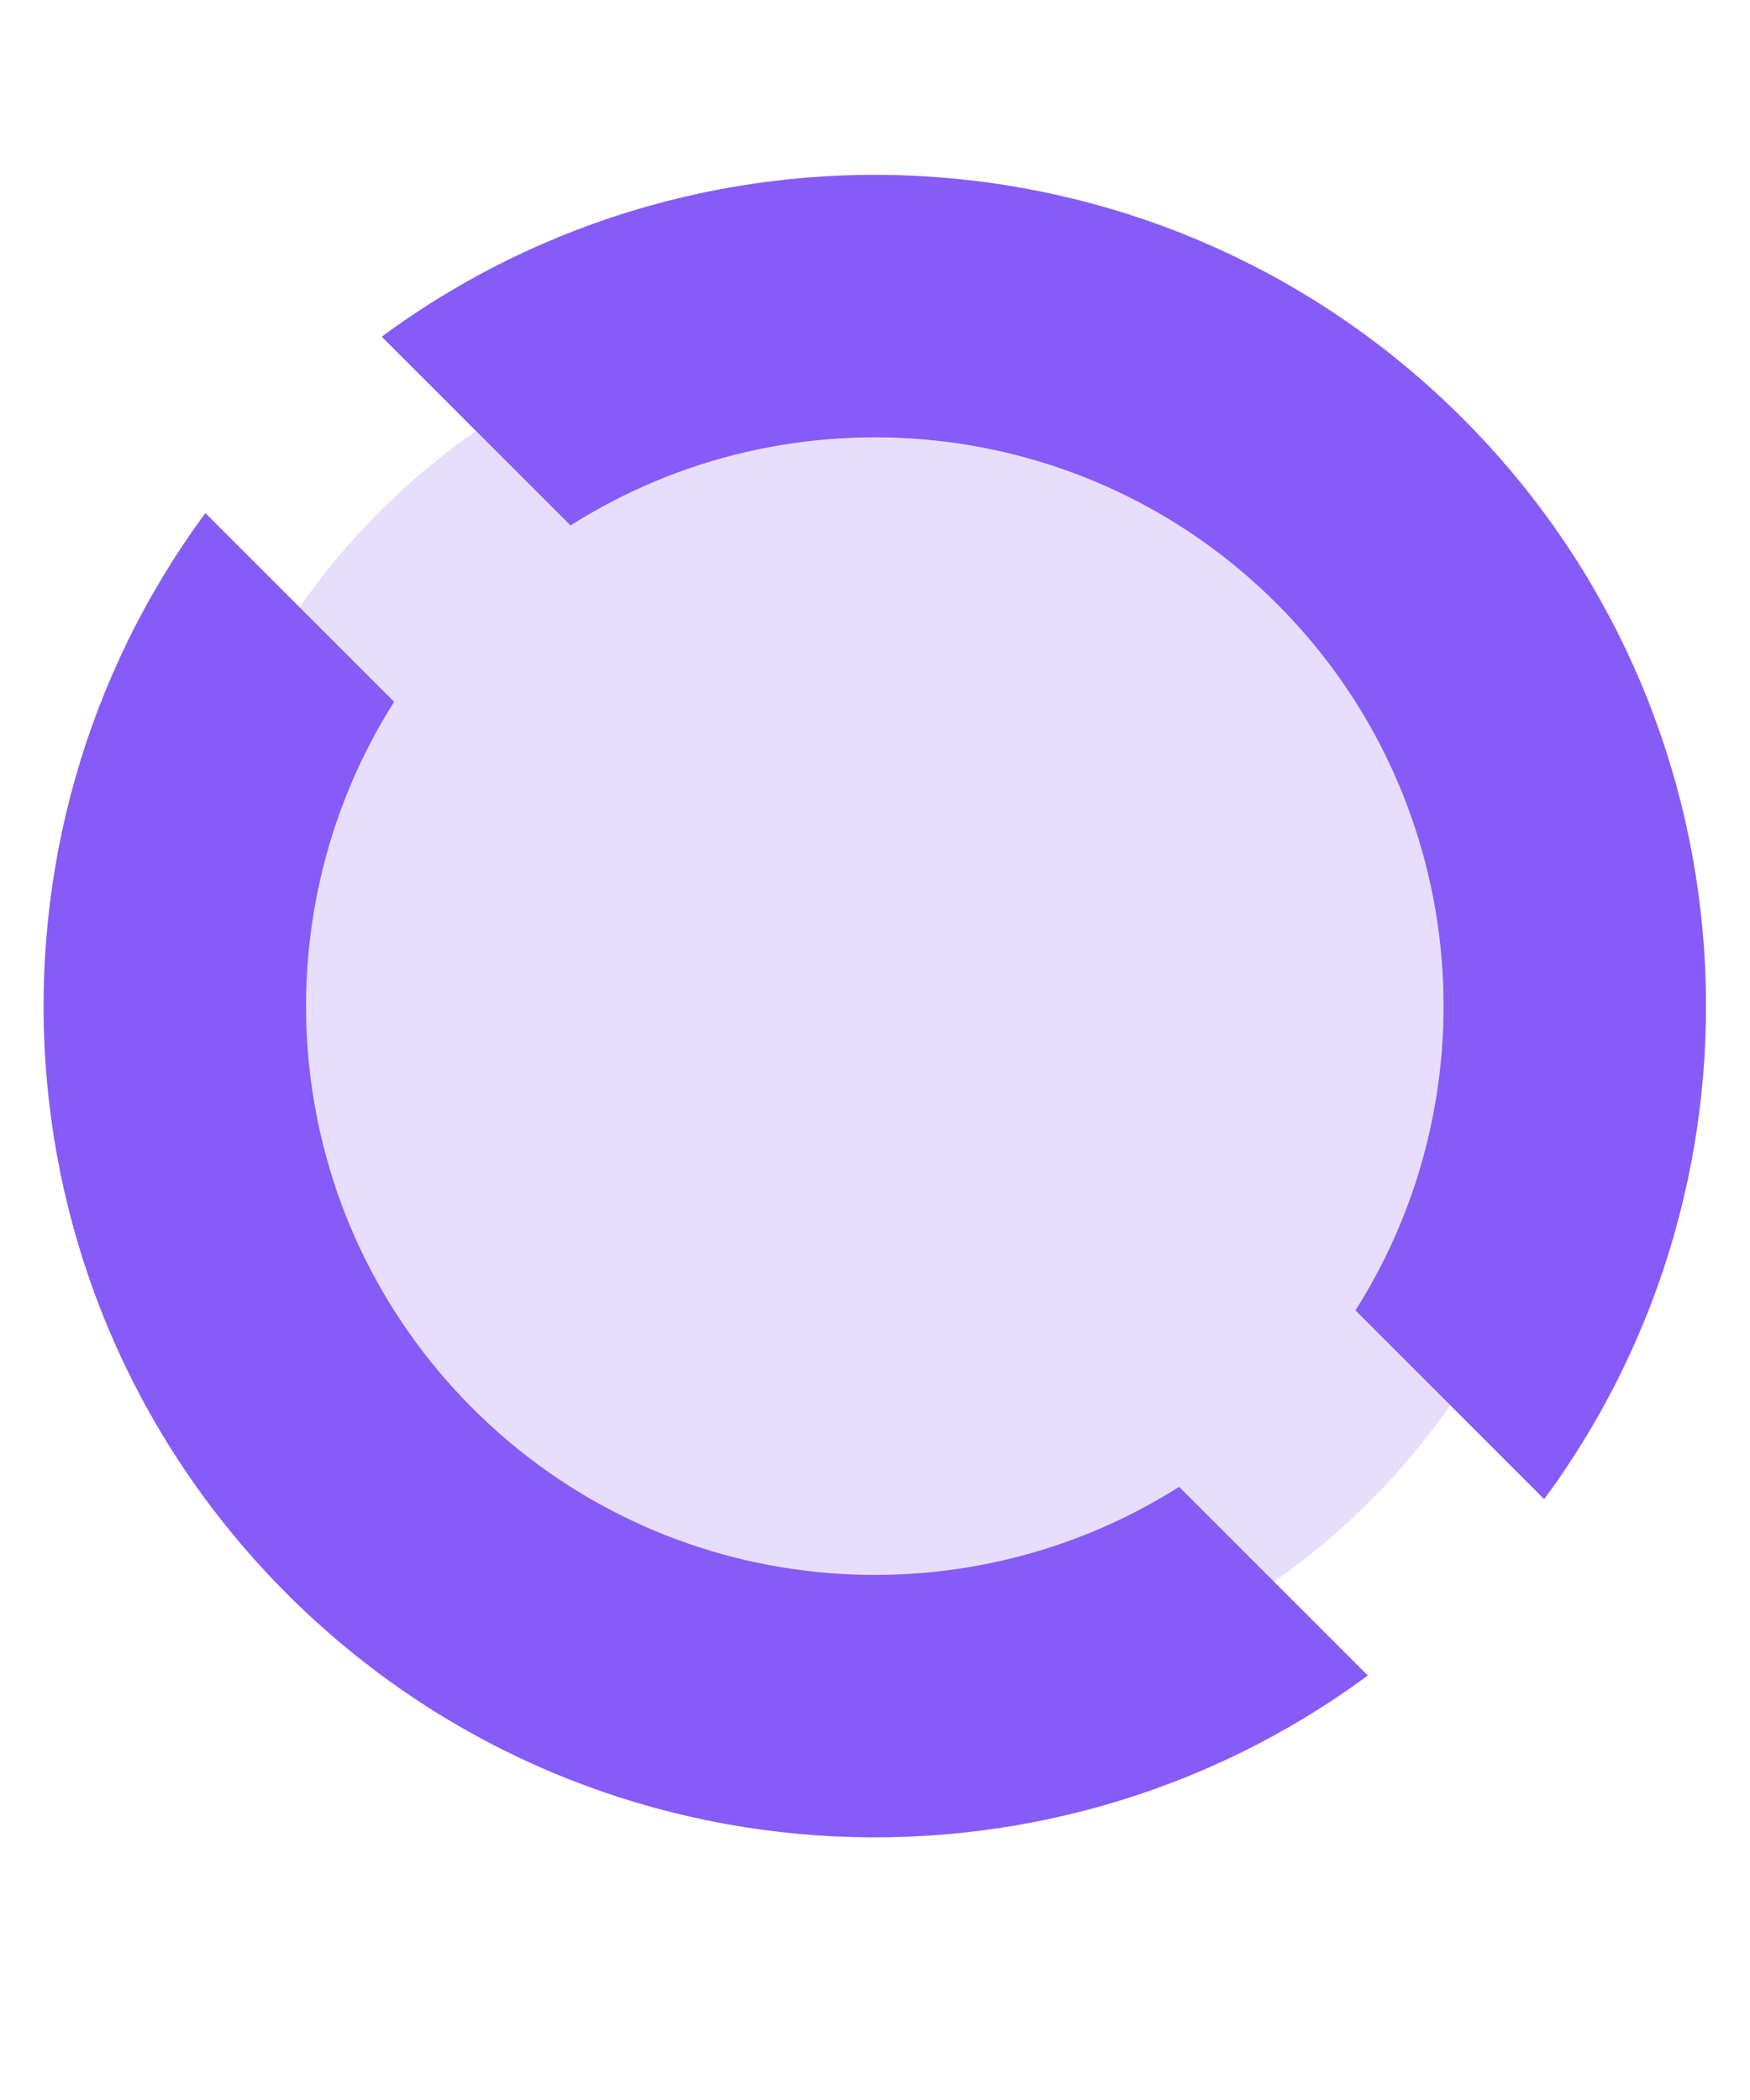 <svg fill="none" height="48" viewBox="0 0 40 48" width="40" xmlns="http://www.w3.org/2000/svg"><g fill="#875bf7"><path d="m26.951 33.984c-5.026 3.188-11.763 2.591-16.148-1.794-4.384-4.384-4.982-11.121-1.794-16.148l-4.314-4.314c-5.491 7.436-4.87 17.969 1.865 24.704 6.735 6.735 17.268 7.357 24.704 1.865z"/><path d="m13.04 12.011c5.026-3.189 11.764-2.591 16.148 1.793s4.982 11.122 1.793 16.148l4.314 4.314c5.492-7.436 4.87-17.97-1.865-24.705s-17.269-7.357-24.705-1.865z"/><path d="m29.188 13.805c-4.385-4.385-11.122-4.982-16.148-1.793l-2.162-2.162c-.771.536-1.506 1.148-2.194 1.836-.688.688-1.3 1.423-1.836 2.194l2.162 2.162c-3.189 5.026-2.591 11.763 1.794 16.148 4.385 4.384 11.121 4.982 16.148 1.794l2.166 2.166c.772-.536 1.506-1.149 2.194-1.836.688-.688 1.3-1.423 1.836-2.194l-2.166-2.166c3.189-5.026 2.591-11.764-1.794-16.148z" opacity=".2"/></g></svg>